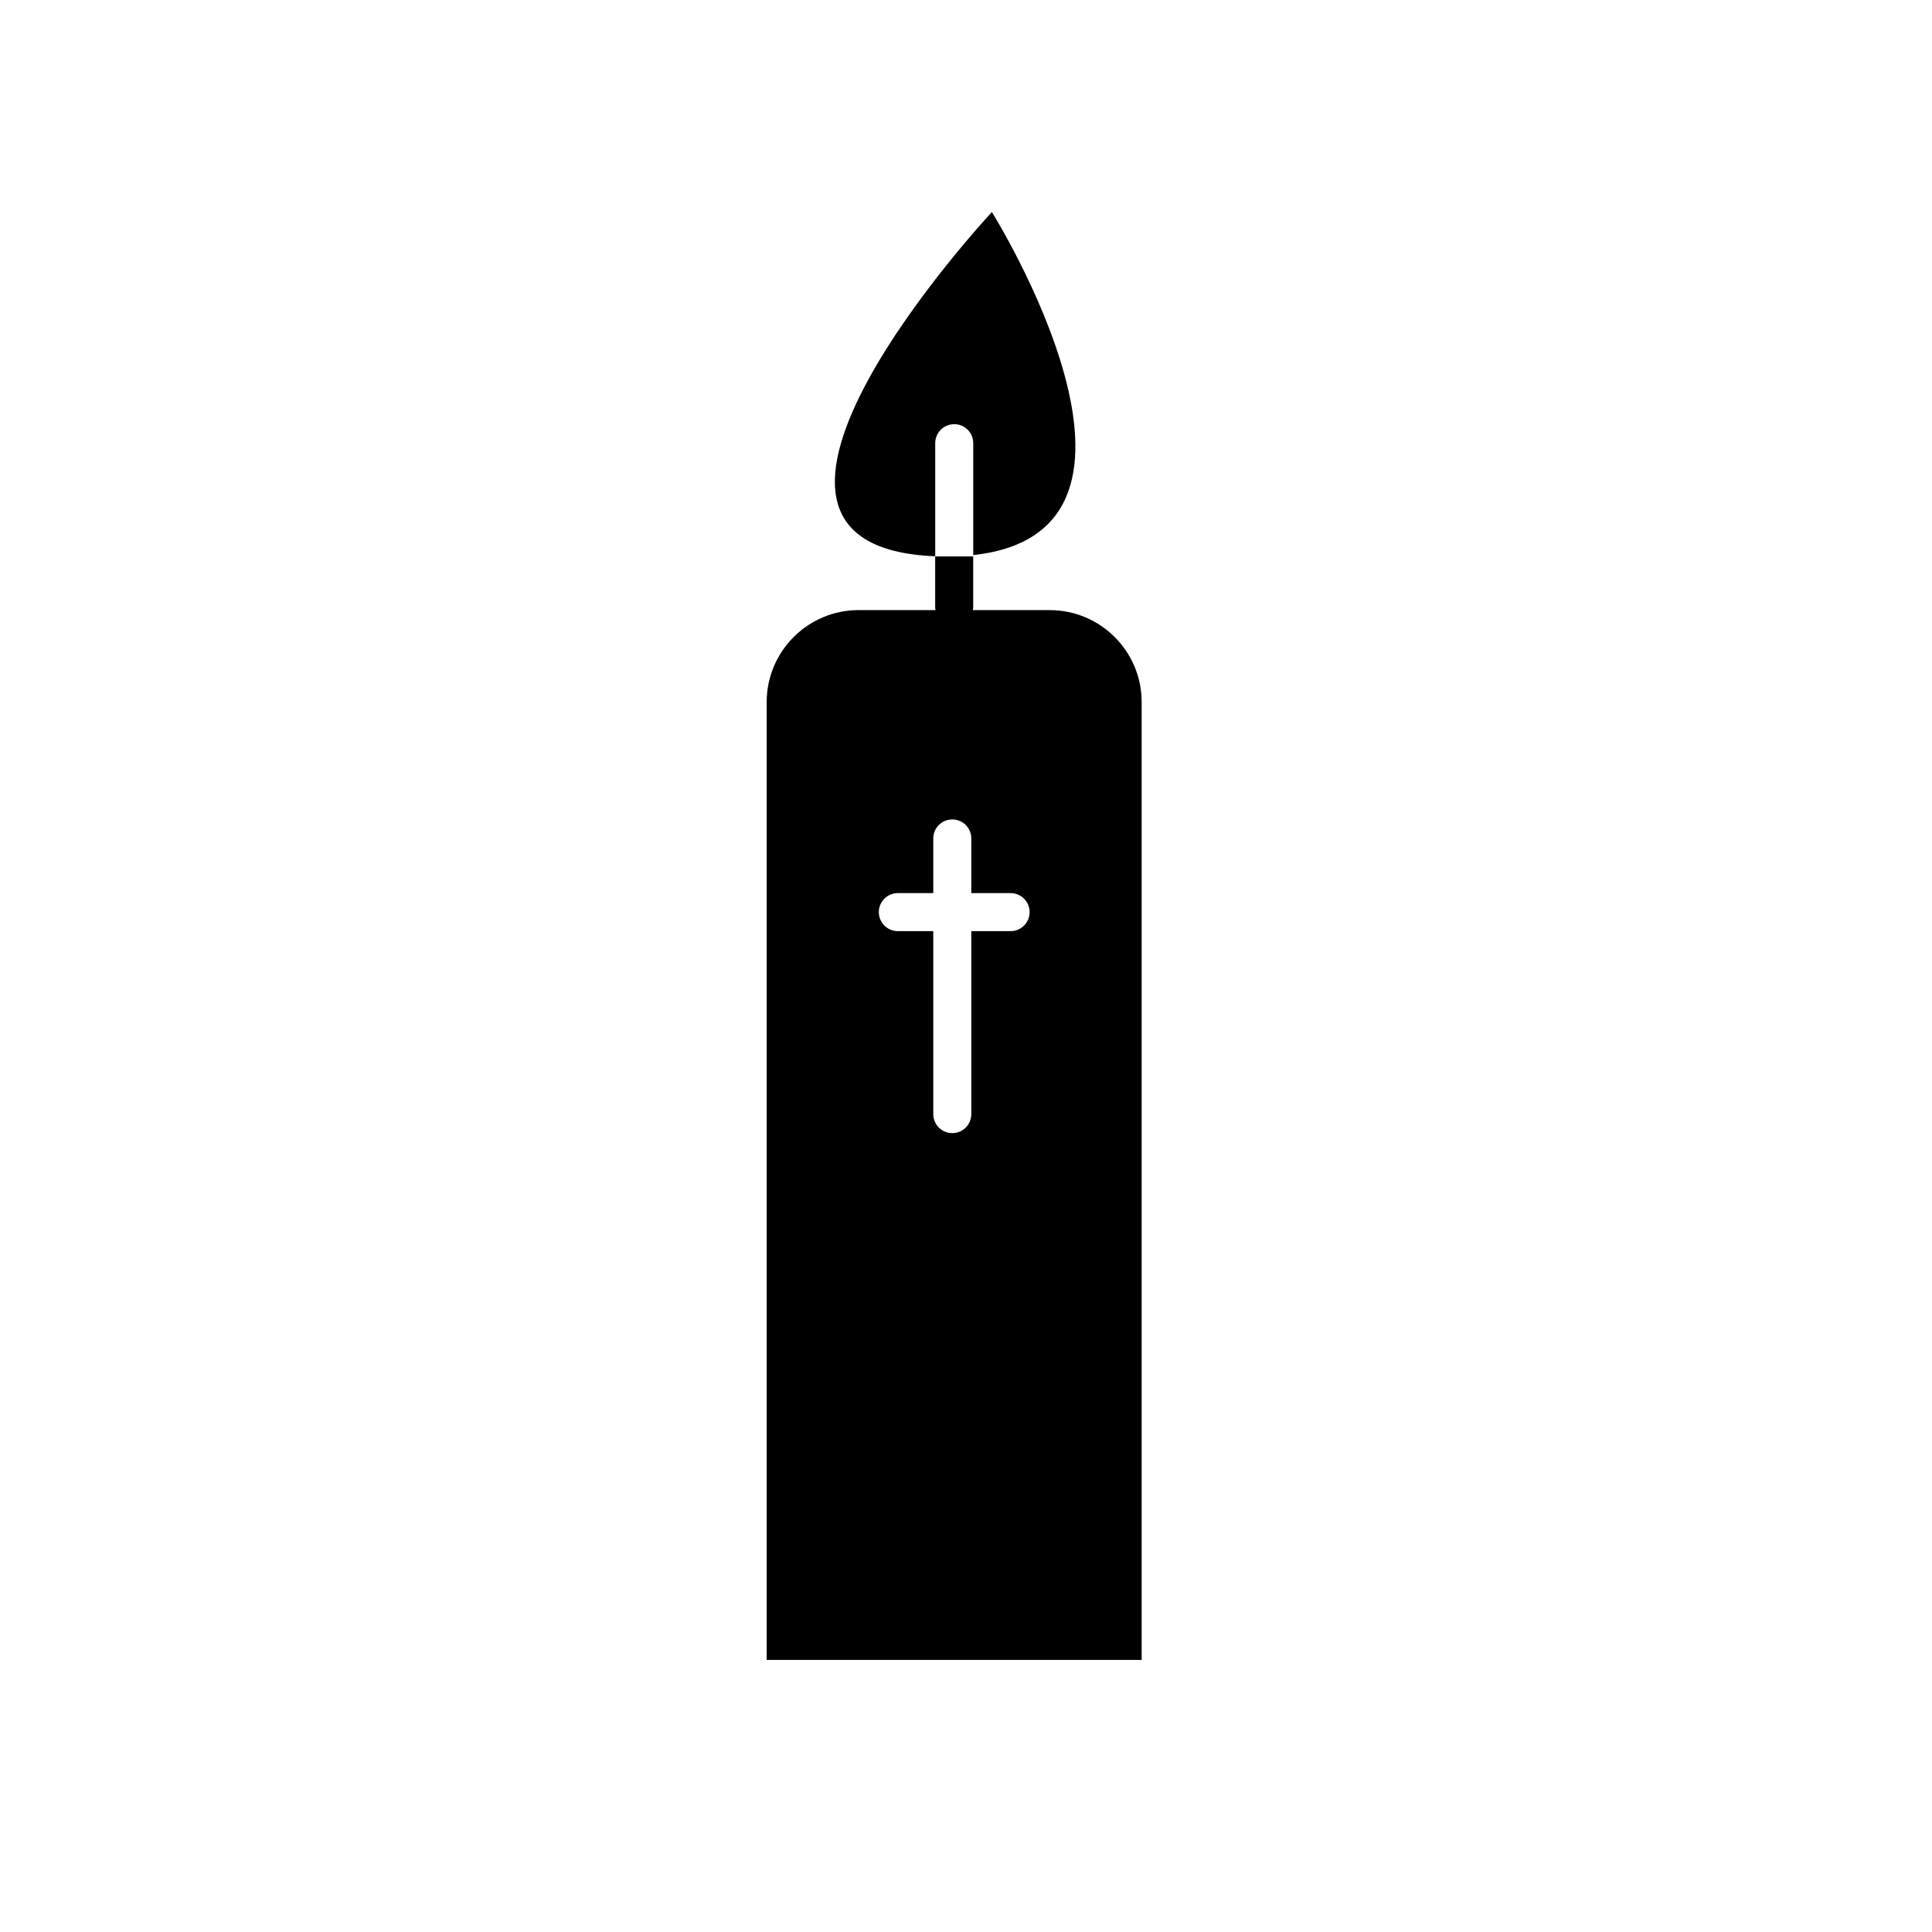 <?xml version="1.0" encoding="UTF-8"?>
<!-- Uploaded to: SVG Repo, www.svgrepo.com, Generator: SVG Repo Mixer Tools -->
<svg fill="#000000" width="800px" height="800px" version="1.1" viewBox="144 144 512 512" xmlns="http://www.w3.org/2000/svg">
 <g>
  <path d="m422.2 305.68h-20.398c0.02-0.195 0.109-0.367 0.109-0.57v-13.648h-10.078v13.648c0 0.203 0.098 0.371 0.109 0.57h-20.398c-13.43 0-24.359 10.926-24.359 24.355v253.86h99.367v-253.85c0.008-13.43-10.922-24.359-24.352-24.359zm-10.379 75.004c2.785 0 5.039 2.258 5.039 5.039s-2.254 5.039-5.039 5.039h-10.414v48.492c0 2.781-2.254 5.039-5.039 5.039s-5.039-2.258-5.039-5.039v-48.492h-9.391c-2.785 0-5.039-2.258-5.039-5.039s2.254-5.039 5.039-5.039h9.391v-14.484c0-2.781 2.254-5.039 5.039-5.039s5.039 2.258 5.039 5.039v14.484z"/>
  <path d="m396.88 256.41c2.785 0 5.039 2.258 5.039 5.039v29.652c57.879-6.262 4.938-90.906 4.938-90.906s-82.625 88.59-15.012 91.219v-29.969c0-2.781 2.25-5.035 5.035-5.035z"/>
 </g>
</svg>